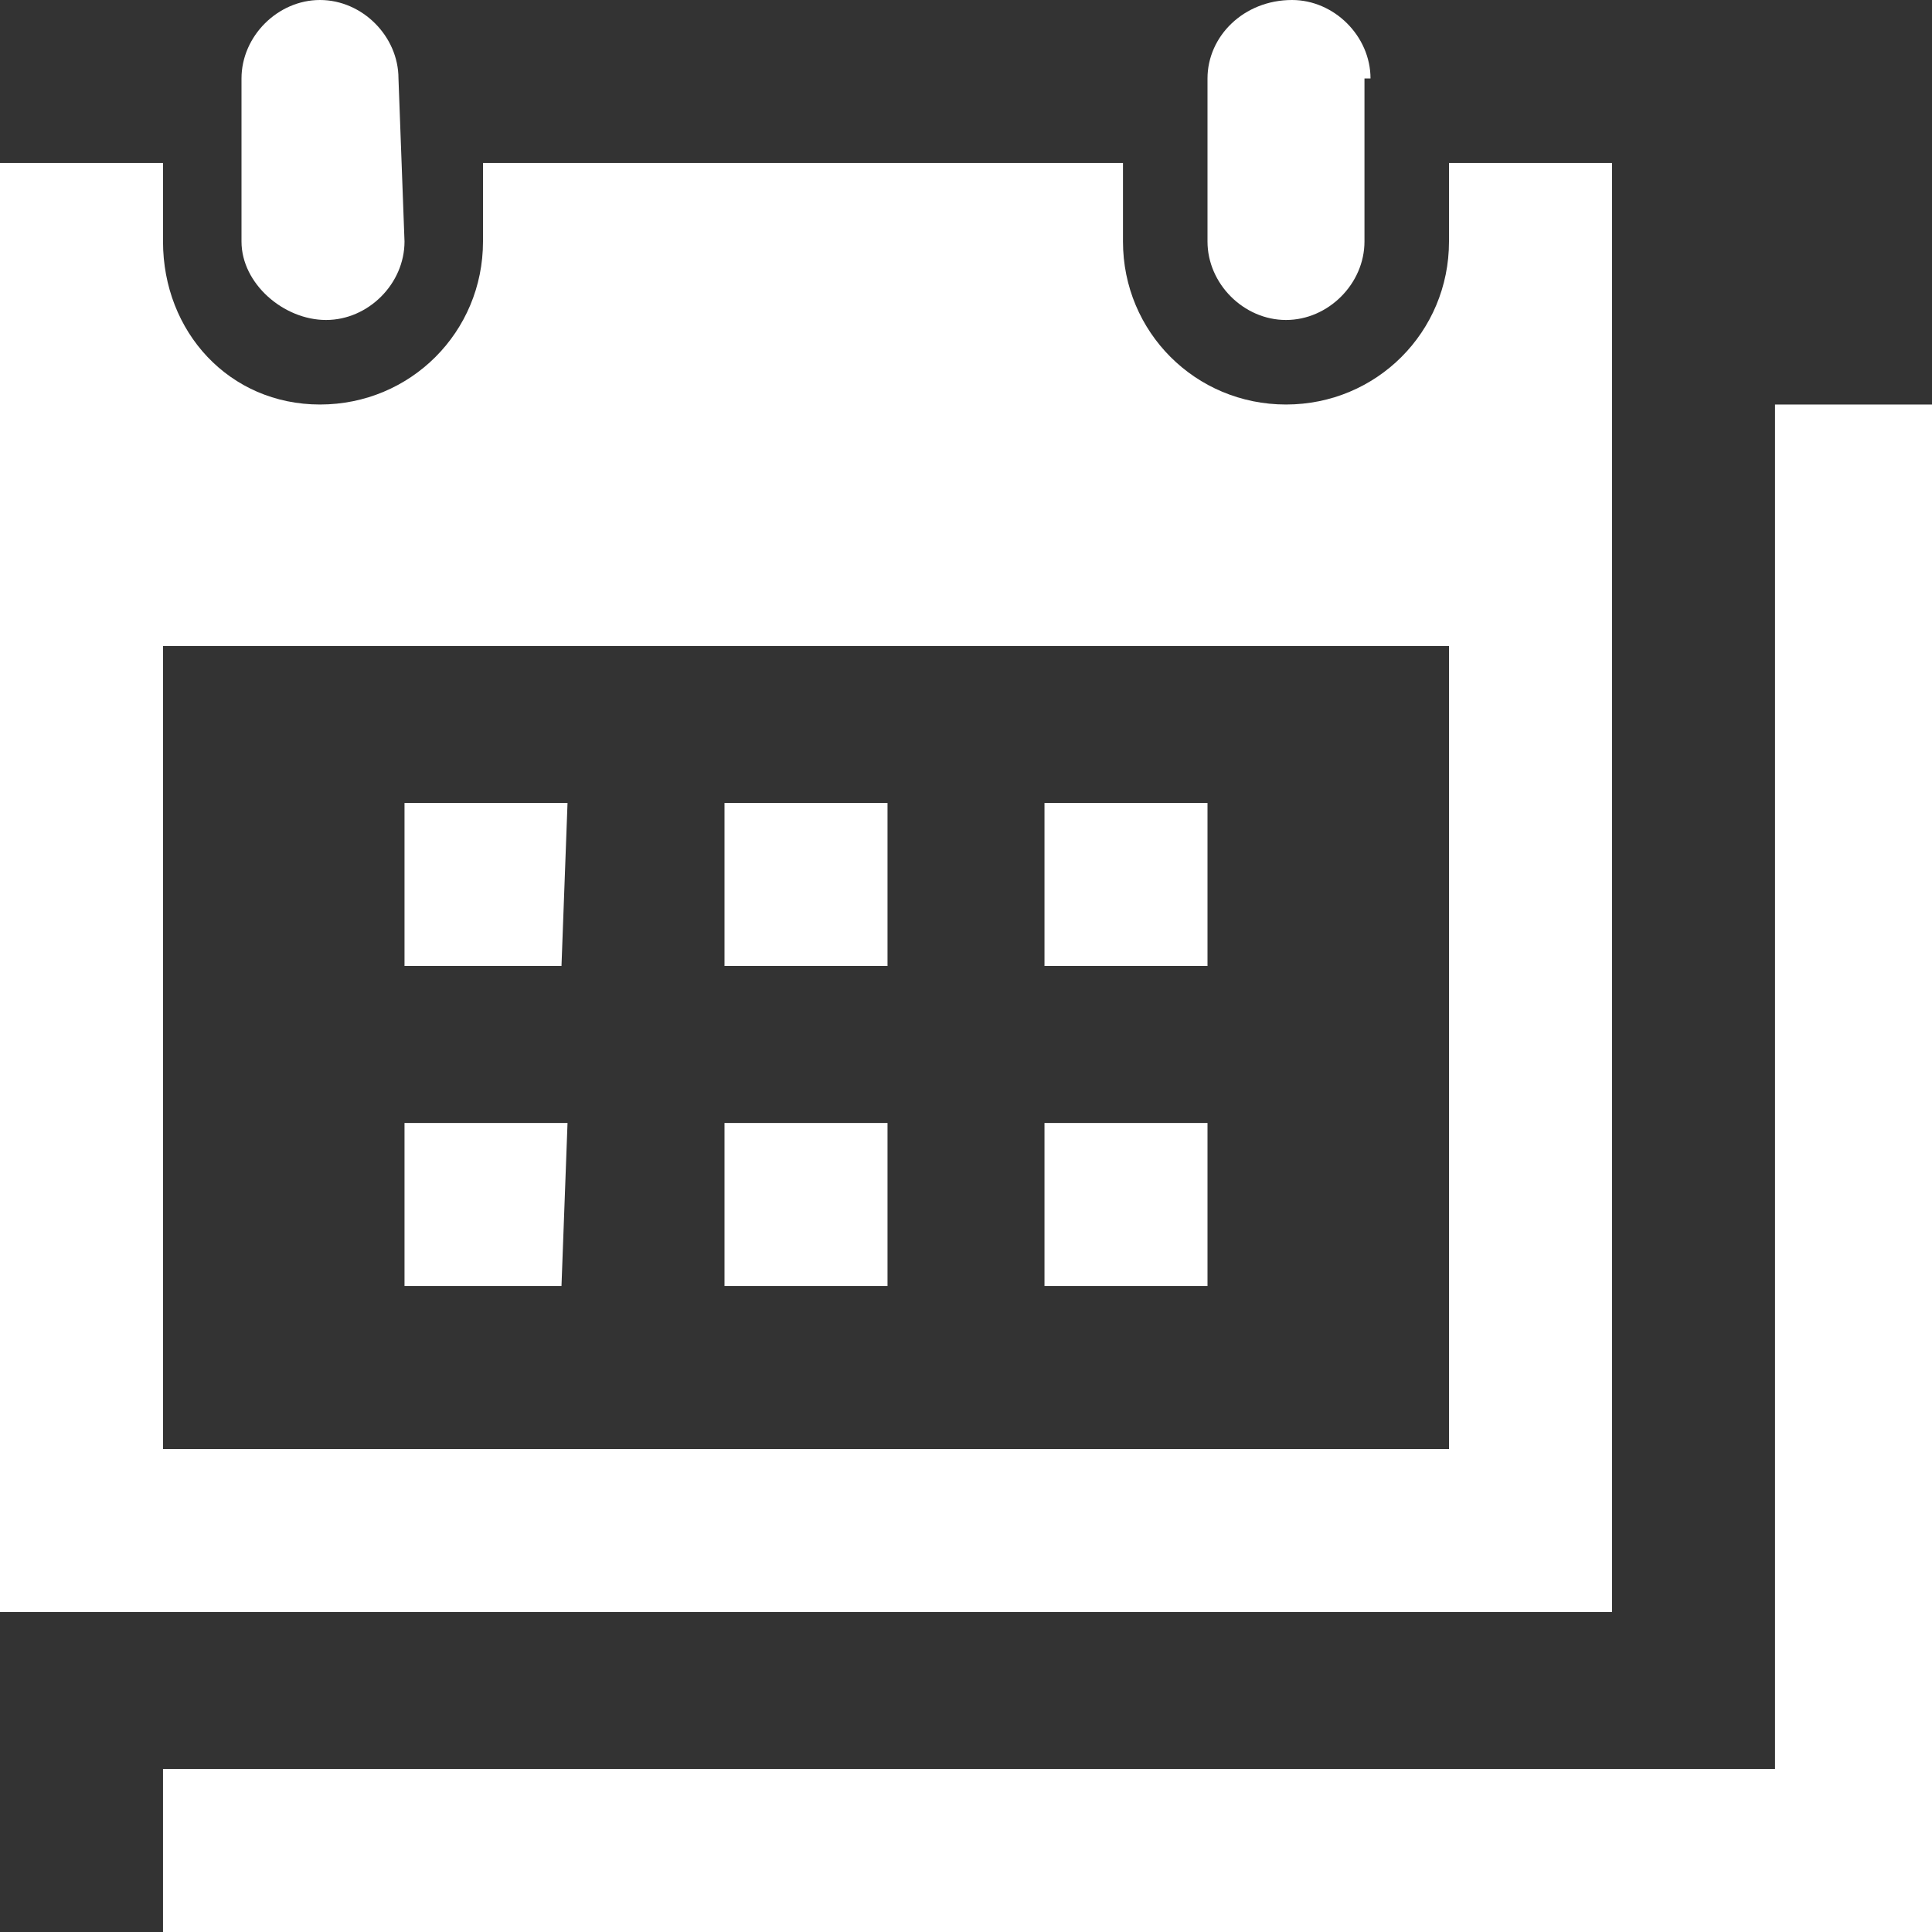 <?xml version="1.0" encoding="utf-8"?>
<!-- Generator: Adobe Illustrator 22.0.1, SVG Export Plug-In . SVG Version: 6.00 Build 0)  -->
<svg version="1.1" id="レイヤー_1" xmlns="http://www.w3.org/2000/svg" xmlns:xlink="http://www.w3.org/1999/xlink" x="0px"
	 y="0px" viewBox="0 0 32 32" style="enable-background:new 0 0 32 32;" xml:space="preserve">
<rect x="0" y="0" width="32" height="32" fill="#333333" stroke="none"/>
<style type="text/css">
	.st0{fill:#FFFFFF;}
</style>
<path class="st0" d="M22.7,1.3c0-0.7-0.6-1.3-1.3-1.3C20.6,0,20,0.6,20,1.3V4c0,0.7,0.6,1.3,1.3,1.3s1.3-0.6,1.3-1.3V1.3H22.7z
	 M6.7,4c0,0.7-0.6,1.3-1.3,1.3S4,4.7,4,4V1.3C4,0.6,4.6,0,5.3,0s1.3,0.6,1.3,1.3L6.7,4L6.7,4z M24,10.7V24H2.7V10.7H24z M26.7,2.7
	H24V4c0,1.5-1.2,2.7-2.7,2.7S18.6,5.5,18.6,4V2.7H8V4c0,1.5-1.2,2.7-2.7,2.7S2.7,5.5,2.7,4V2.7H0v24h26.7V2.7z M32,6.7V32H2.7v-2.7
	h26.7V6.7H32z M9.3,16H6.7v-2.7h2.7L9.3,16L9.3,16z M14.7,16H12v-2.7h2.7V16z M20,16h-2.7v-2.7H20V16z M9.3,21.3H6.7v-2.7h2.7
	L9.3,21.3L9.3,21.3z M14.7,21.3H12v-2.7h2.7V21.3z M20,21.3h-2.7v-2.7H20V21.3z"/>
</svg>

